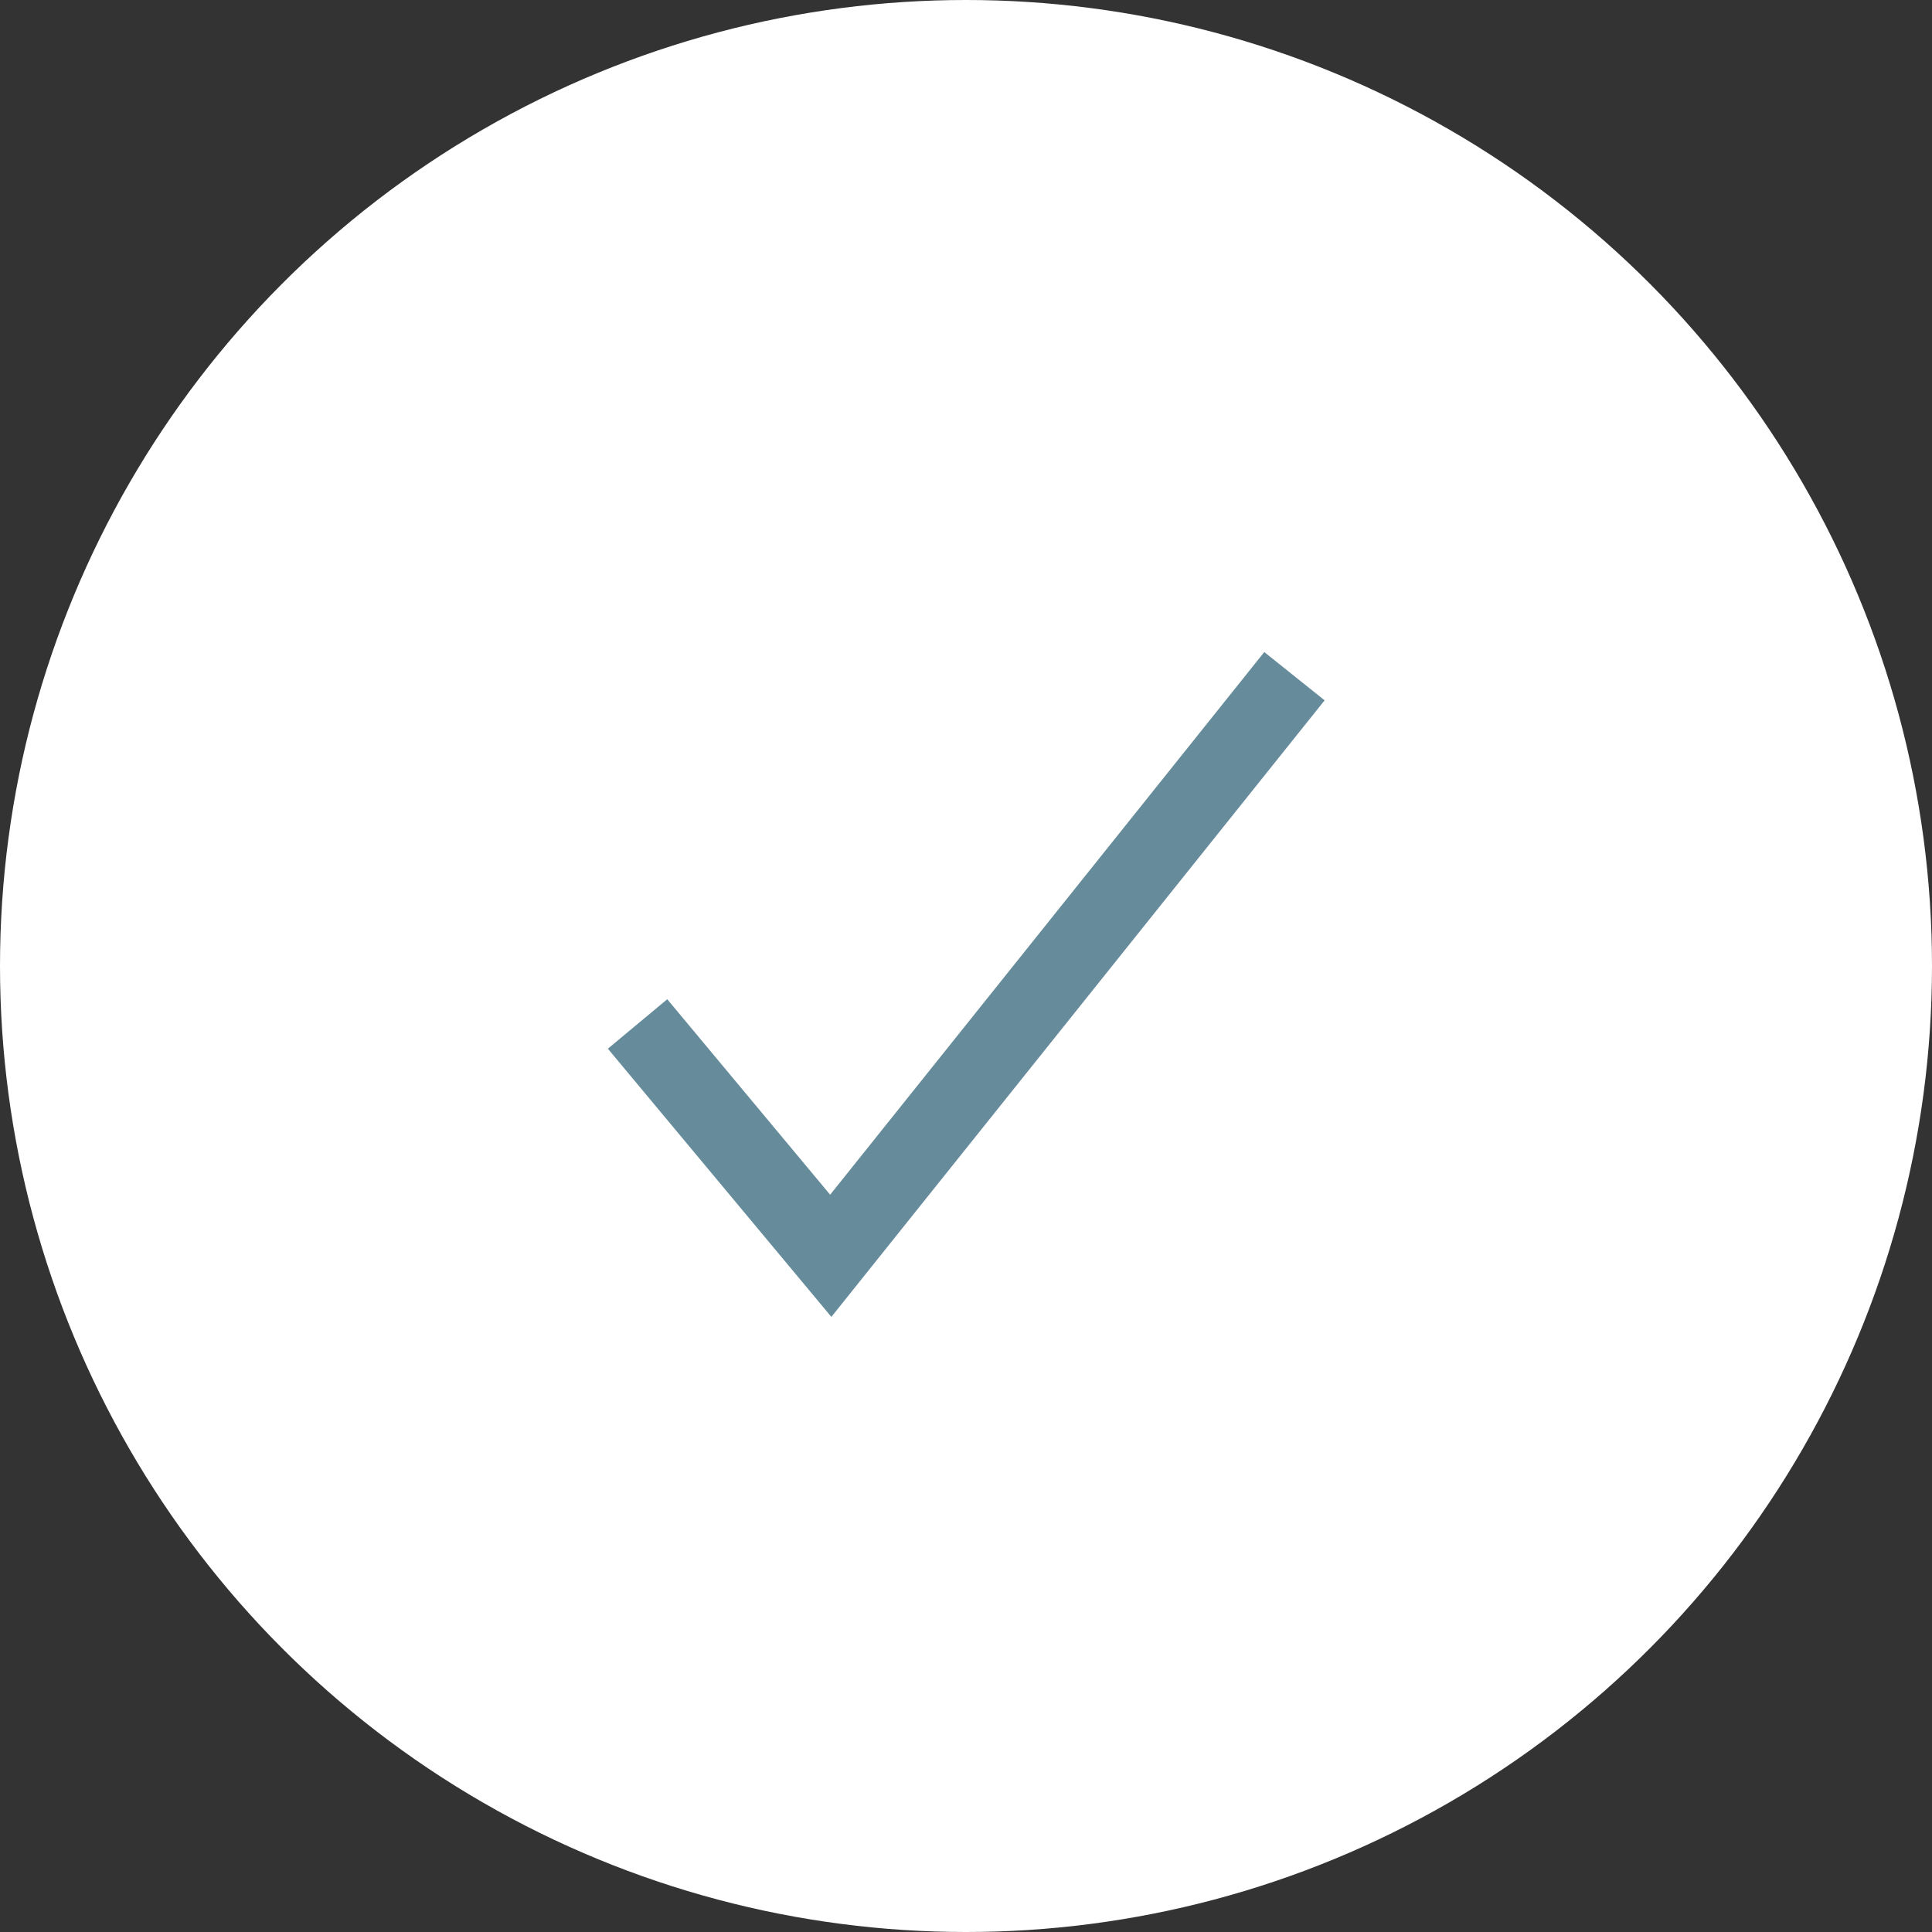 <?xml version="1.0" encoding="UTF-8"?><svg id="d" xmlns="http://www.w3.org/2000/svg" viewBox="0 0 50 50"><rect x="0" y="0" width="50" height="50" fill="#333333" stroke="none"/><defs><style>.f{fill:none;stroke:#668c9b;stroke-miterlimit:10;stroke-width:2px;}.g{fill:#fff;stroke-width:0px;}</style></defs><circle class="g" cx="25" cy="25" r="25"/><polyline class="f" points="16.5 26.5 21.5 32.5 33.5 17.5"/></svg>